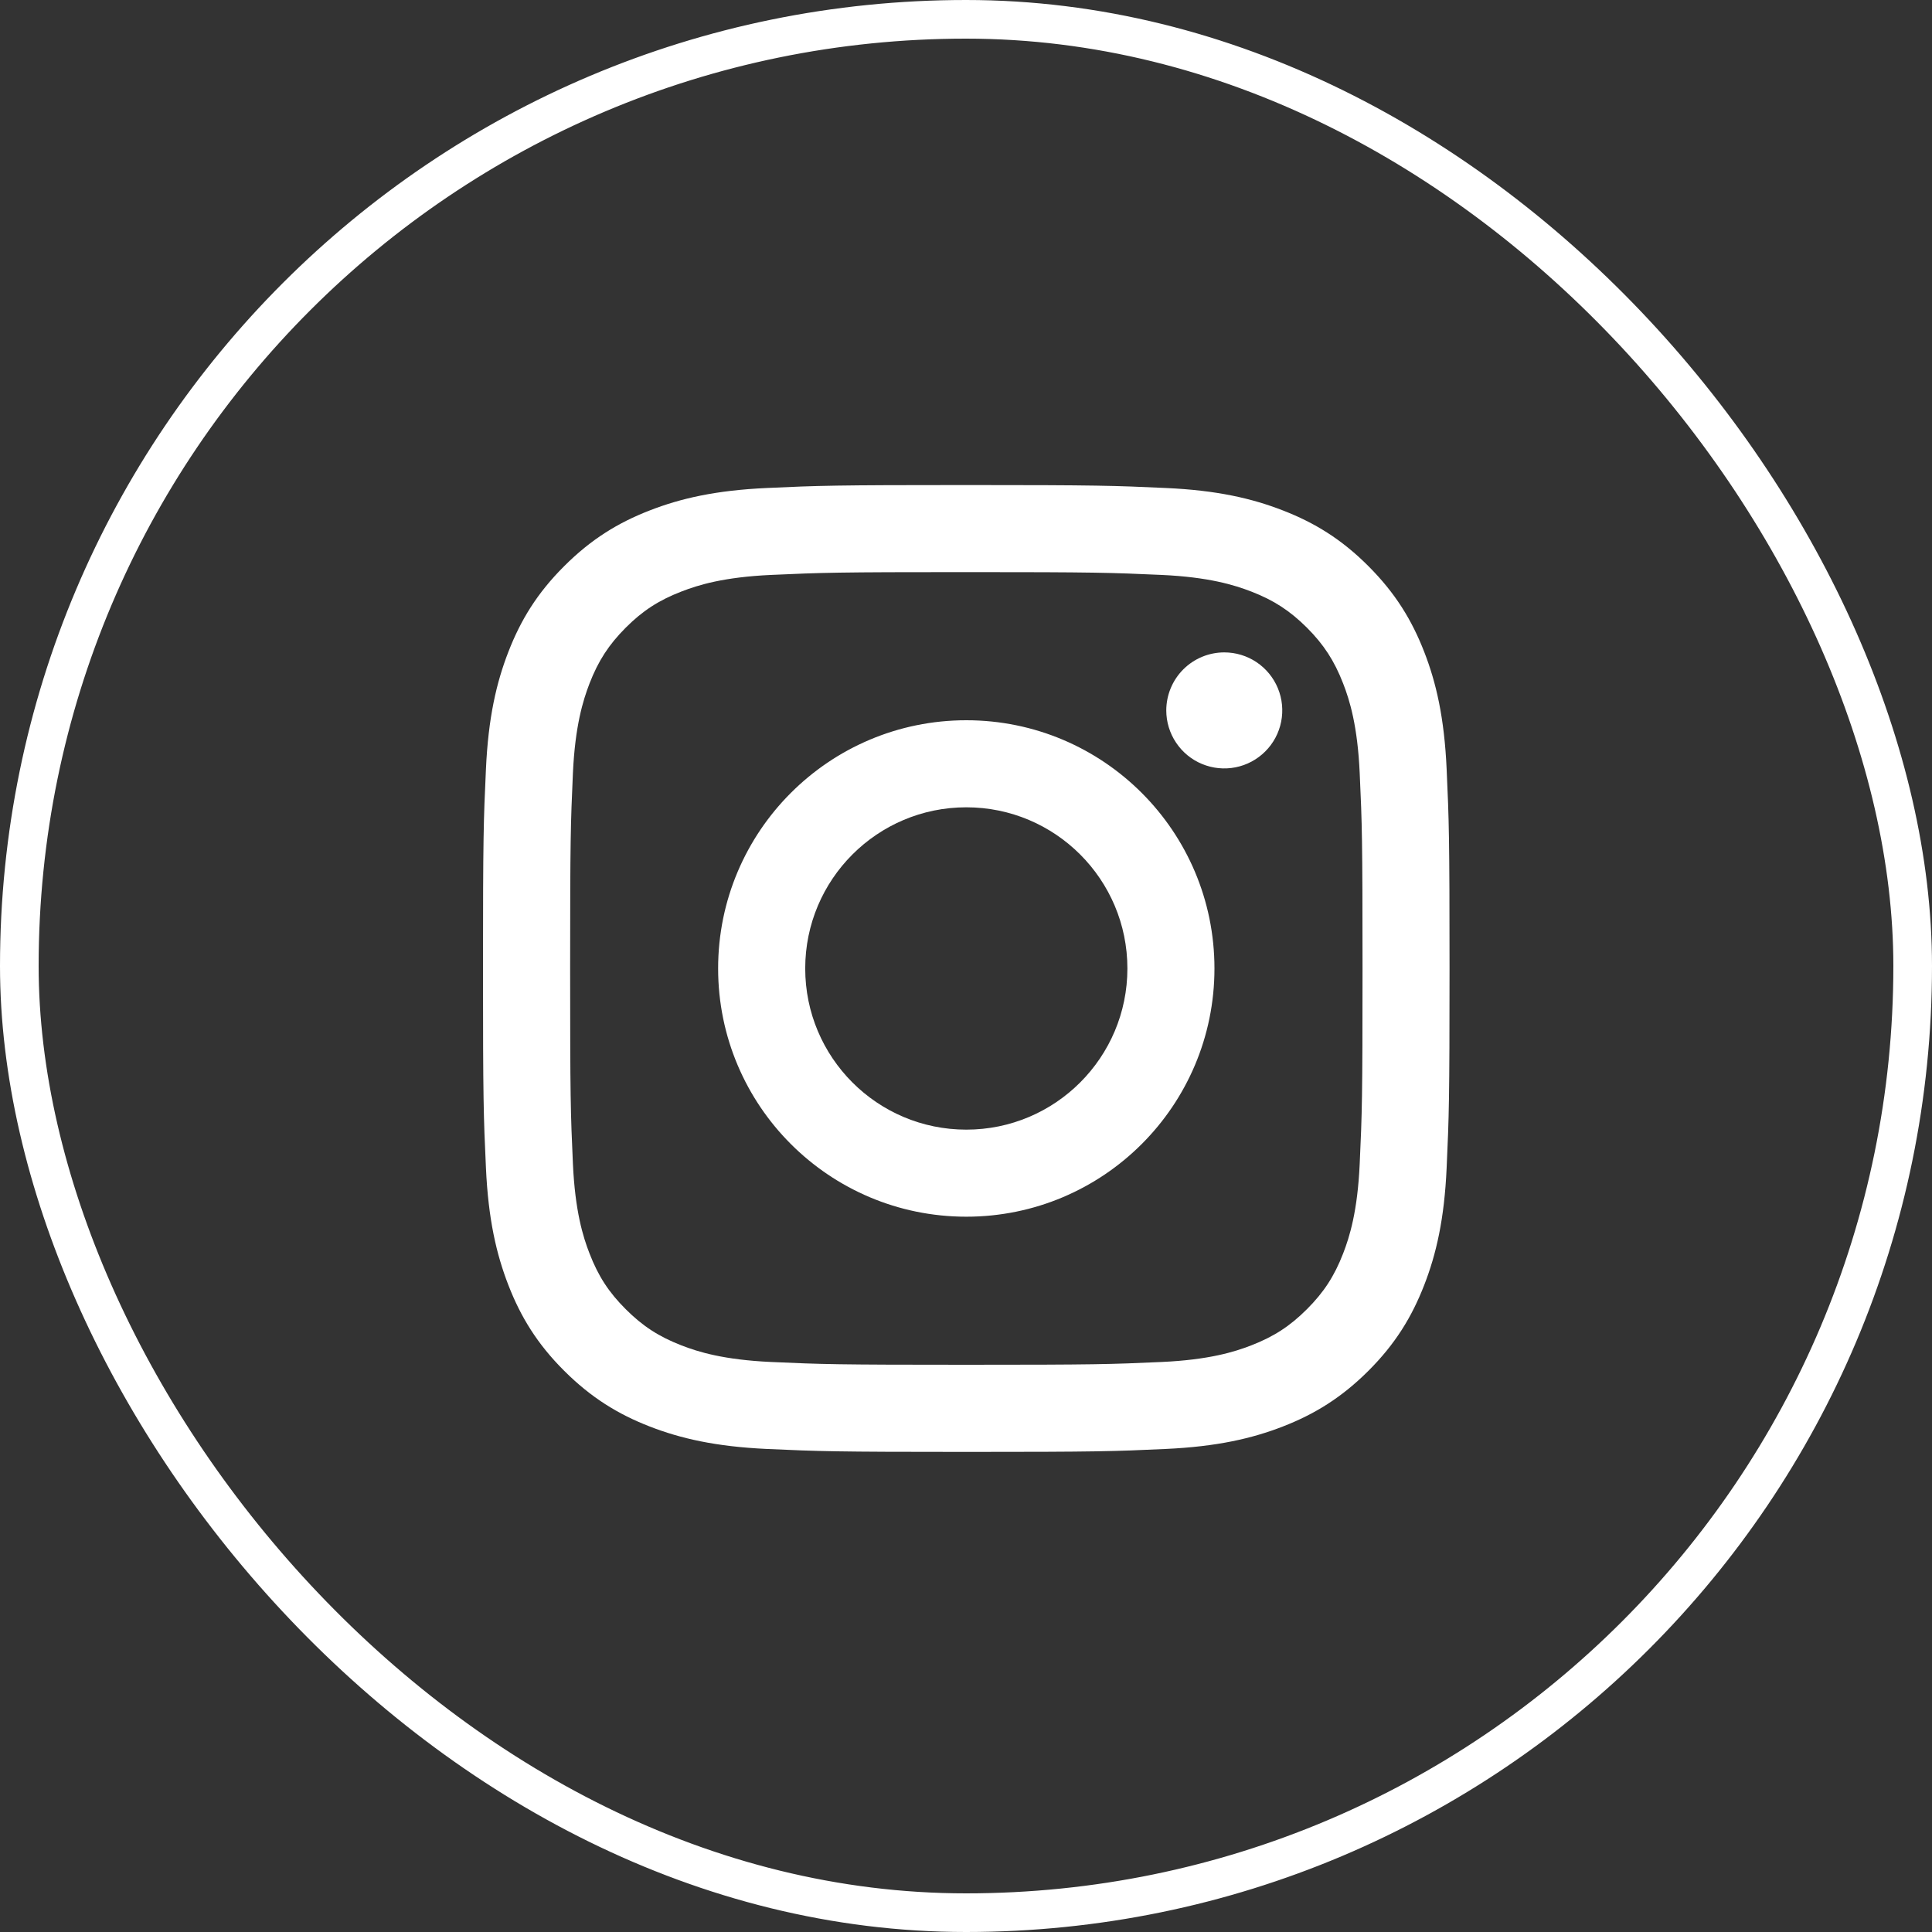 <svg width="50" height="50" viewBox="0 0 50 50" fill="none" xmlns="http://www.w3.org/2000/svg">
<rect x="0" y="0" width="50" height="50" fill="#333333" stroke="none"/>
<path d="M20.839 25.064C20.839 22.761 22.705 20.893 25.008 20.893C27.31 20.893 29.177 22.761 29.177 25.064C29.177 27.367 27.31 29.235 25.008 29.235C22.705 29.235 20.839 27.367 20.839 25.064ZM18.585 25.064C18.585 28.612 21.46 31.488 25.008 31.488C28.555 31.488 31.43 28.612 31.43 25.064C31.43 21.516 28.555 18.64 25.008 18.64C21.46 18.64 18.585 21.516 18.585 25.064ZM30.183 18.385C30.183 18.682 30.271 18.972 30.436 19.219C30.601 19.466 30.835 19.659 31.109 19.772C31.384 19.886 31.685 19.916 31.977 19.858C32.268 19.8 32.535 19.657 32.745 19.447C32.955 19.238 33.098 18.97 33.156 18.679C33.214 18.388 33.185 18.086 33.071 17.811C32.958 17.537 32.765 17.302 32.519 17.137C32.272 16.972 31.982 16.884 31.685 16.884H31.684C31.286 16.884 30.905 17.042 30.623 17.324C30.342 17.605 30.184 17.987 30.183 18.385V18.385ZM19.955 35.248C18.735 35.192 18.072 34.989 17.632 34.817C17.048 34.59 16.631 34.319 16.193 33.881C15.755 33.444 15.484 33.027 15.258 32.443C15.086 32.003 14.883 31.34 14.827 30.12C14.767 28.801 14.755 28.405 14.755 25.064C14.755 21.723 14.768 21.328 14.827 20.008C14.883 18.788 15.088 18.126 15.258 17.685C15.485 17.101 15.756 16.684 16.193 16.245C16.631 15.807 17.047 15.536 17.632 15.31C18.072 15.138 18.735 14.935 19.955 14.879C21.273 14.819 21.669 14.806 25.008 14.806C28.346 14.806 28.743 14.82 30.062 14.879C31.282 14.935 31.943 15.139 32.385 15.31C32.969 15.536 33.385 15.808 33.824 16.245C34.261 16.683 34.532 17.101 34.759 17.685C34.931 18.125 35.134 18.788 35.189 20.008C35.25 21.328 35.262 21.723 35.262 25.064C35.262 28.405 35.25 28.8 35.189 30.12C35.134 31.34 34.93 32.003 34.759 32.443C34.532 33.027 34.261 33.444 33.824 33.881C33.386 34.319 32.969 34.59 32.385 34.817C31.945 34.989 31.282 35.192 30.062 35.248C28.744 35.308 28.348 35.32 25.008 35.32C21.668 35.32 21.273 35.308 19.955 35.248V35.248ZM19.851 12.629C18.52 12.689 17.61 12.9 16.815 13.21C15.992 13.529 15.296 13.957 14.6 14.653C13.903 15.348 13.476 16.046 13.157 16.869C12.848 17.664 12.636 18.574 12.576 19.906C12.514 21.24 12.5 21.666 12.5 25.064C12.5 28.462 12.514 28.888 12.576 30.222C12.636 31.554 12.848 32.463 13.157 33.259C13.476 34.081 13.903 34.78 14.6 35.475C15.296 36.17 15.992 36.598 16.815 36.918C17.611 37.227 18.52 37.438 19.851 37.499C21.185 37.56 21.611 37.575 25.008 37.575C28.404 37.575 28.831 37.561 30.164 37.499C31.496 37.438 32.405 37.227 33.2 36.918C34.023 36.598 34.72 36.17 35.416 35.475C36.112 34.78 36.538 34.081 36.858 33.259C37.168 32.463 37.38 31.554 37.439 30.222C37.5 28.887 37.514 28.462 37.514 25.064C37.514 21.666 37.5 21.24 37.439 19.906C37.379 18.574 37.168 17.664 36.858 16.869C36.538 16.046 36.111 15.349 35.416 14.653C34.721 13.956 34.023 13.529 33.201 13.21C32.405 12.9 31.496 12.688 30.165 12.629C28.832 12.568 28.405 12.553 25.009 12.553C21.612 12.553 21.185 12.567 19.851 12.629Z" fill="white"/>
<rect x="0.5" y="0.5" width="49" height="49" rx="24.5" stroke="white"/>
</svg>
